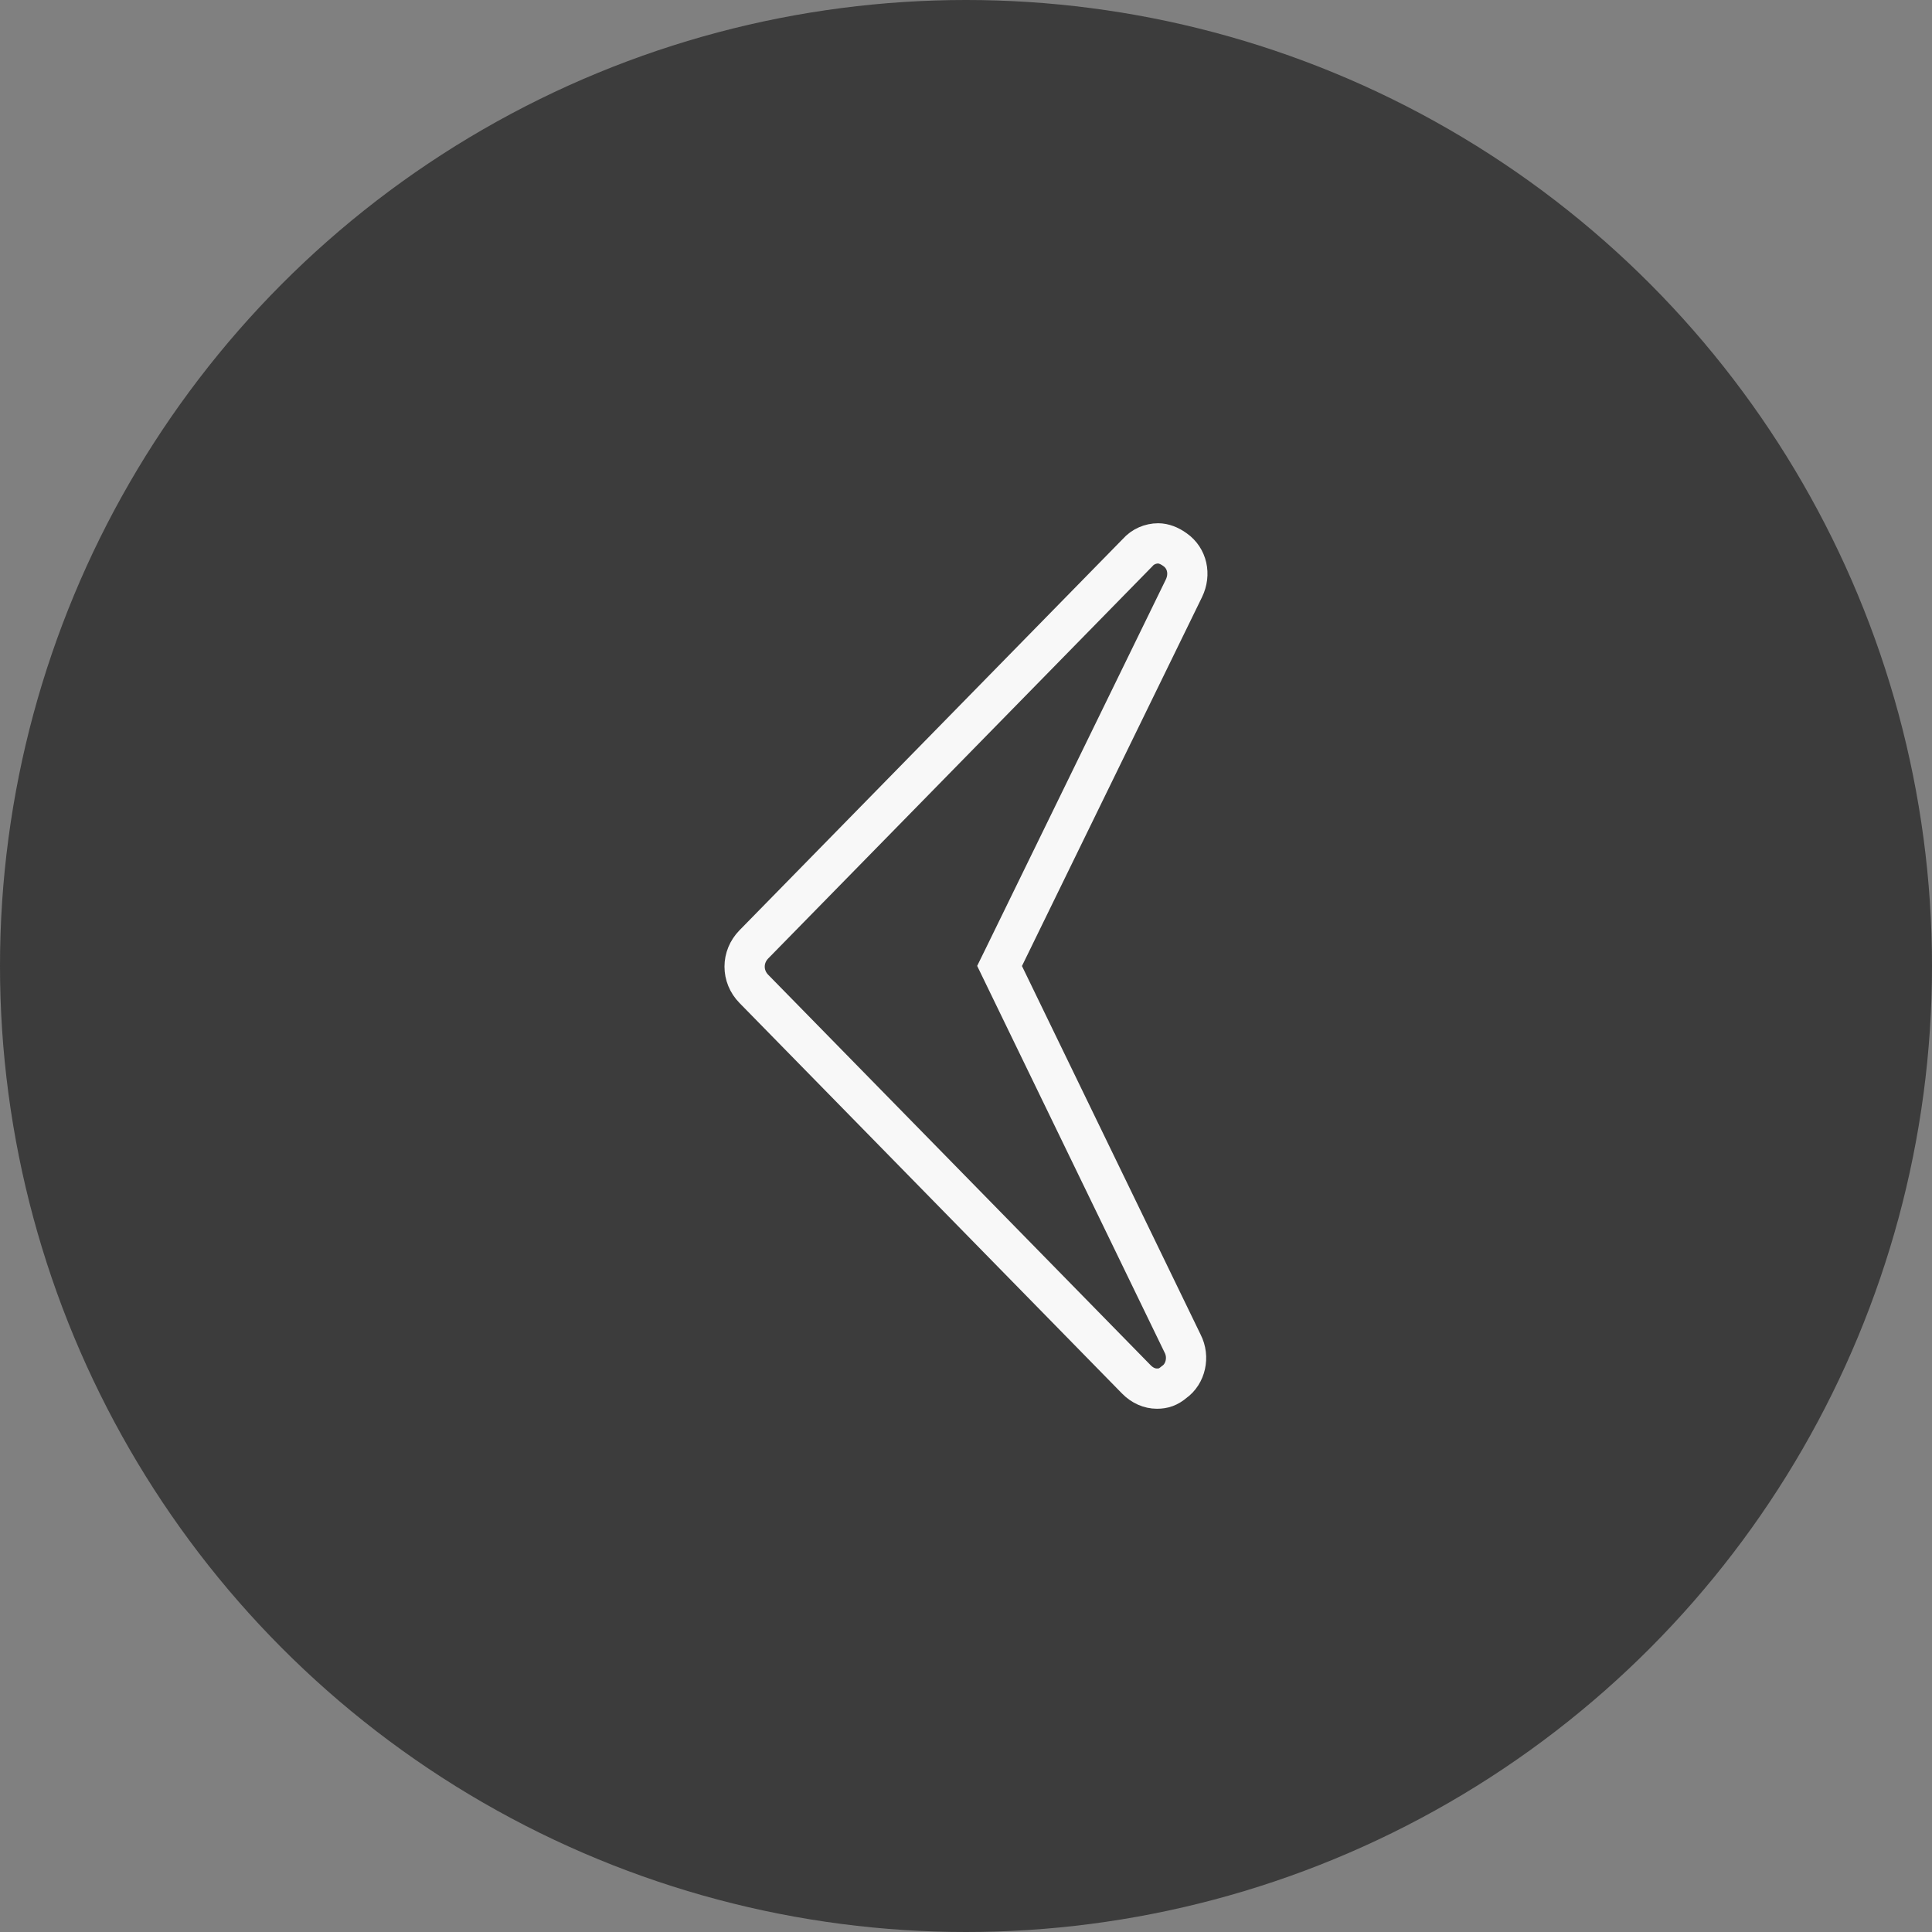 <?xml version="1.0" encoding="UTF-8"?>
<svg width="48px" height="48px" viewBox="0 0 48 48" version="1.1" xmlns="http://www.w3.org/2000/svg" xmlns:xlink="http://www.w3.org/1999/xlink">
    <rect x="0" y="0" width="48" height="48" fill="#808080" stroke="none"/>
    <!-- Generator: Sketch 47.1 (45422) - http://www.bohemiancoding.com/sketch -->
    <title>Left</title>
    <desc>Created with Sketch.</desc>
    <defs></defs>
    <g id="Groep" stroke="none" stroke-width="1" fill="none" fill-rule="evenodd">
        <g id="Groep_Home" transform="translate(-60, -409)">
            <g id="Cover">
                <g id="Left" transform="translate(60, 409)">
                    <circle id="BG" fill="#222222" opacity="0.72" cx="24" cy="24" r="24"></circle>
                    <path d="M28.232,34.27 C28.382,34.423 28.562,34.5 28.744,34.5 C28.906,34.5 29.026,34.46 29.171,34.337 C29.457,34.136 29.555,33.715 29.381,33.379 L24.834,23.999 L24.941,23.781 L29.413,14.619 C29.586,14.265 29.493,13.867 29.195,13.658 C29.052,13.553 28.904,13.5 28.775,13.5 C28.585,13.5 28.392,13.581 28.263,13.73 L18.73,23.462 C18.423,23.775 18.423,24.257 18.73,24.569 L28.232,34.27 Z" id="icon-left" stroke="#F8F8F8"></path>
                </g>
            </g>
        </g>
    </g>
</svg>